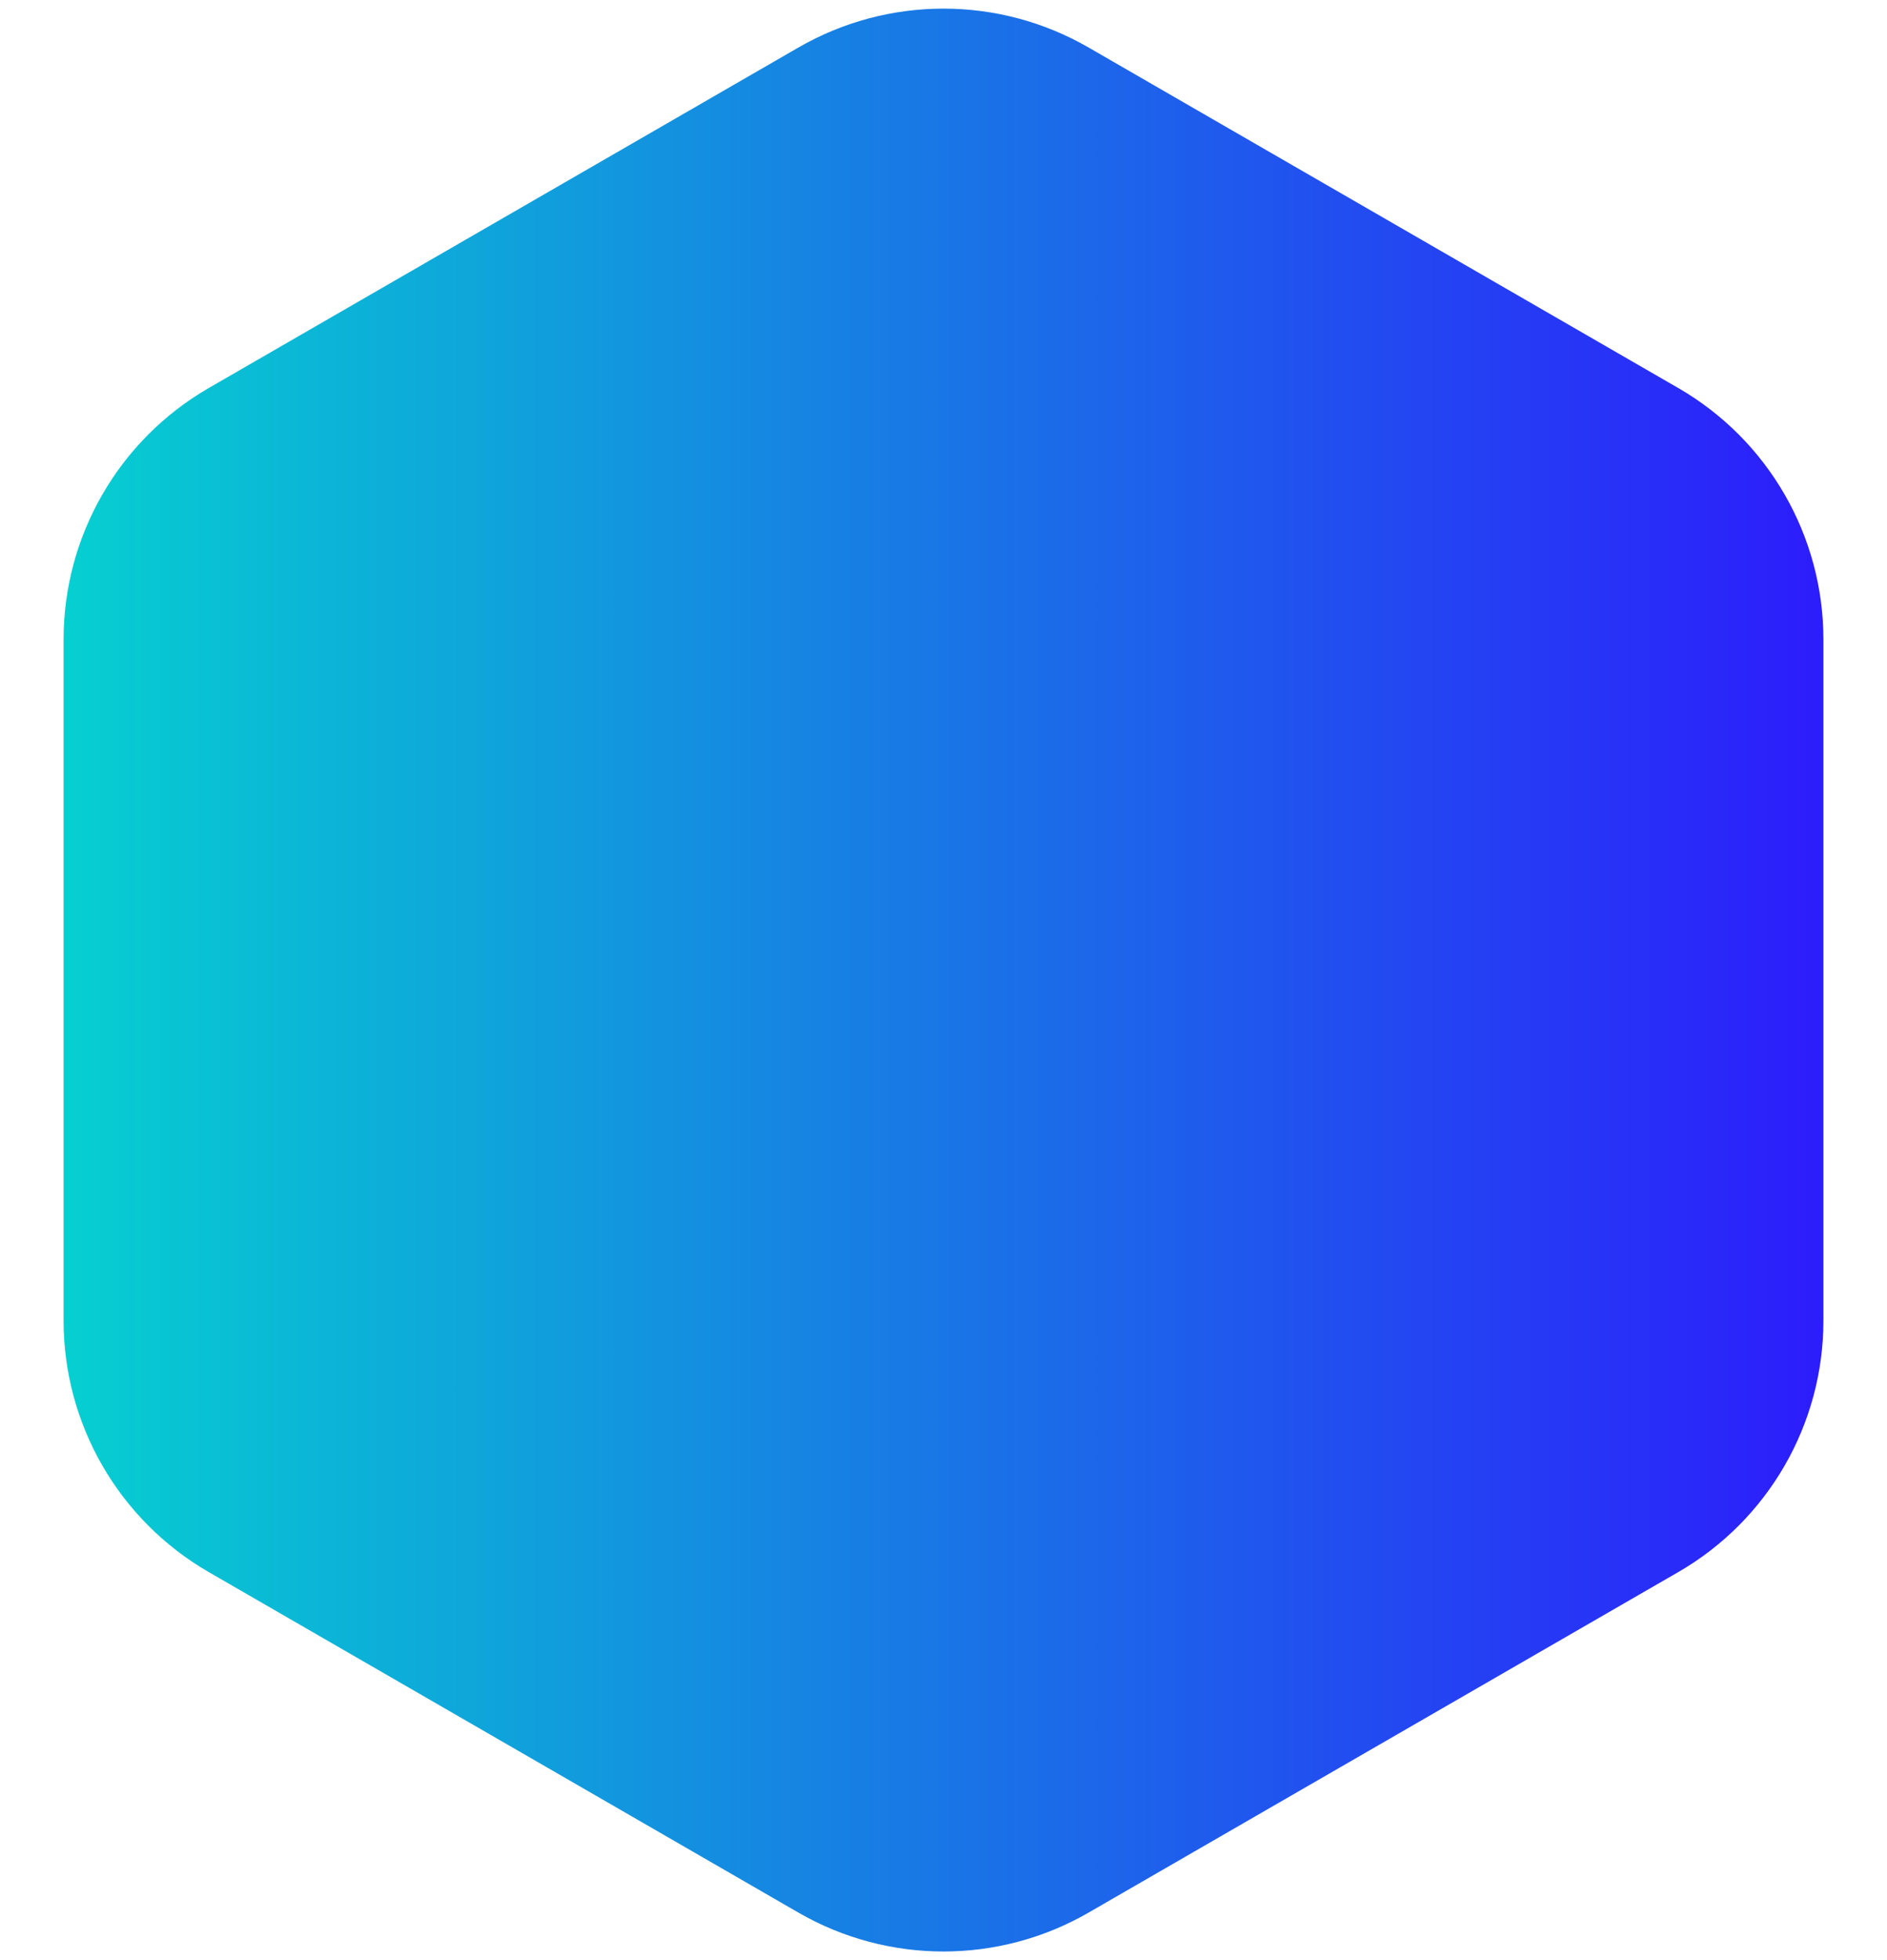 <svg width="26" height="27" viewBox="0 0 26 27" fill="none" xmlns="http://www.w3.org/2000/svg">
<path d="M11 0.655C12.238 -0.06 13.762 -0.06 15 0.655L23.124 5.345C24.362 6.06 25.124 7.38 25.124 8.809V18.191C25.124 19.62 24.362 20.94 23.124 21.655L15 26.345C13.762 27.06 12.238 27.06 11 26.345L2.876 21.655C1.638 20.94 0.876 19.62 0.876 18.191V8.809C0.876 7.38 1.638 6.06 2.876 5.345L11 0.655Z" fill="url(#paint0_linear_9545_111)"/>
<defs>
<linearGradient id="paint0_linear_9545_111" x1="-1" y1="13.5" x2="27" y2="13.5" gradientUnits="userSpaceOnUse">
<stop stop-color="#03DDCD"/>
<stop offset="1" stop-color="#2F0FFF"/>
</linearGradient>
</defs>
</svg>
